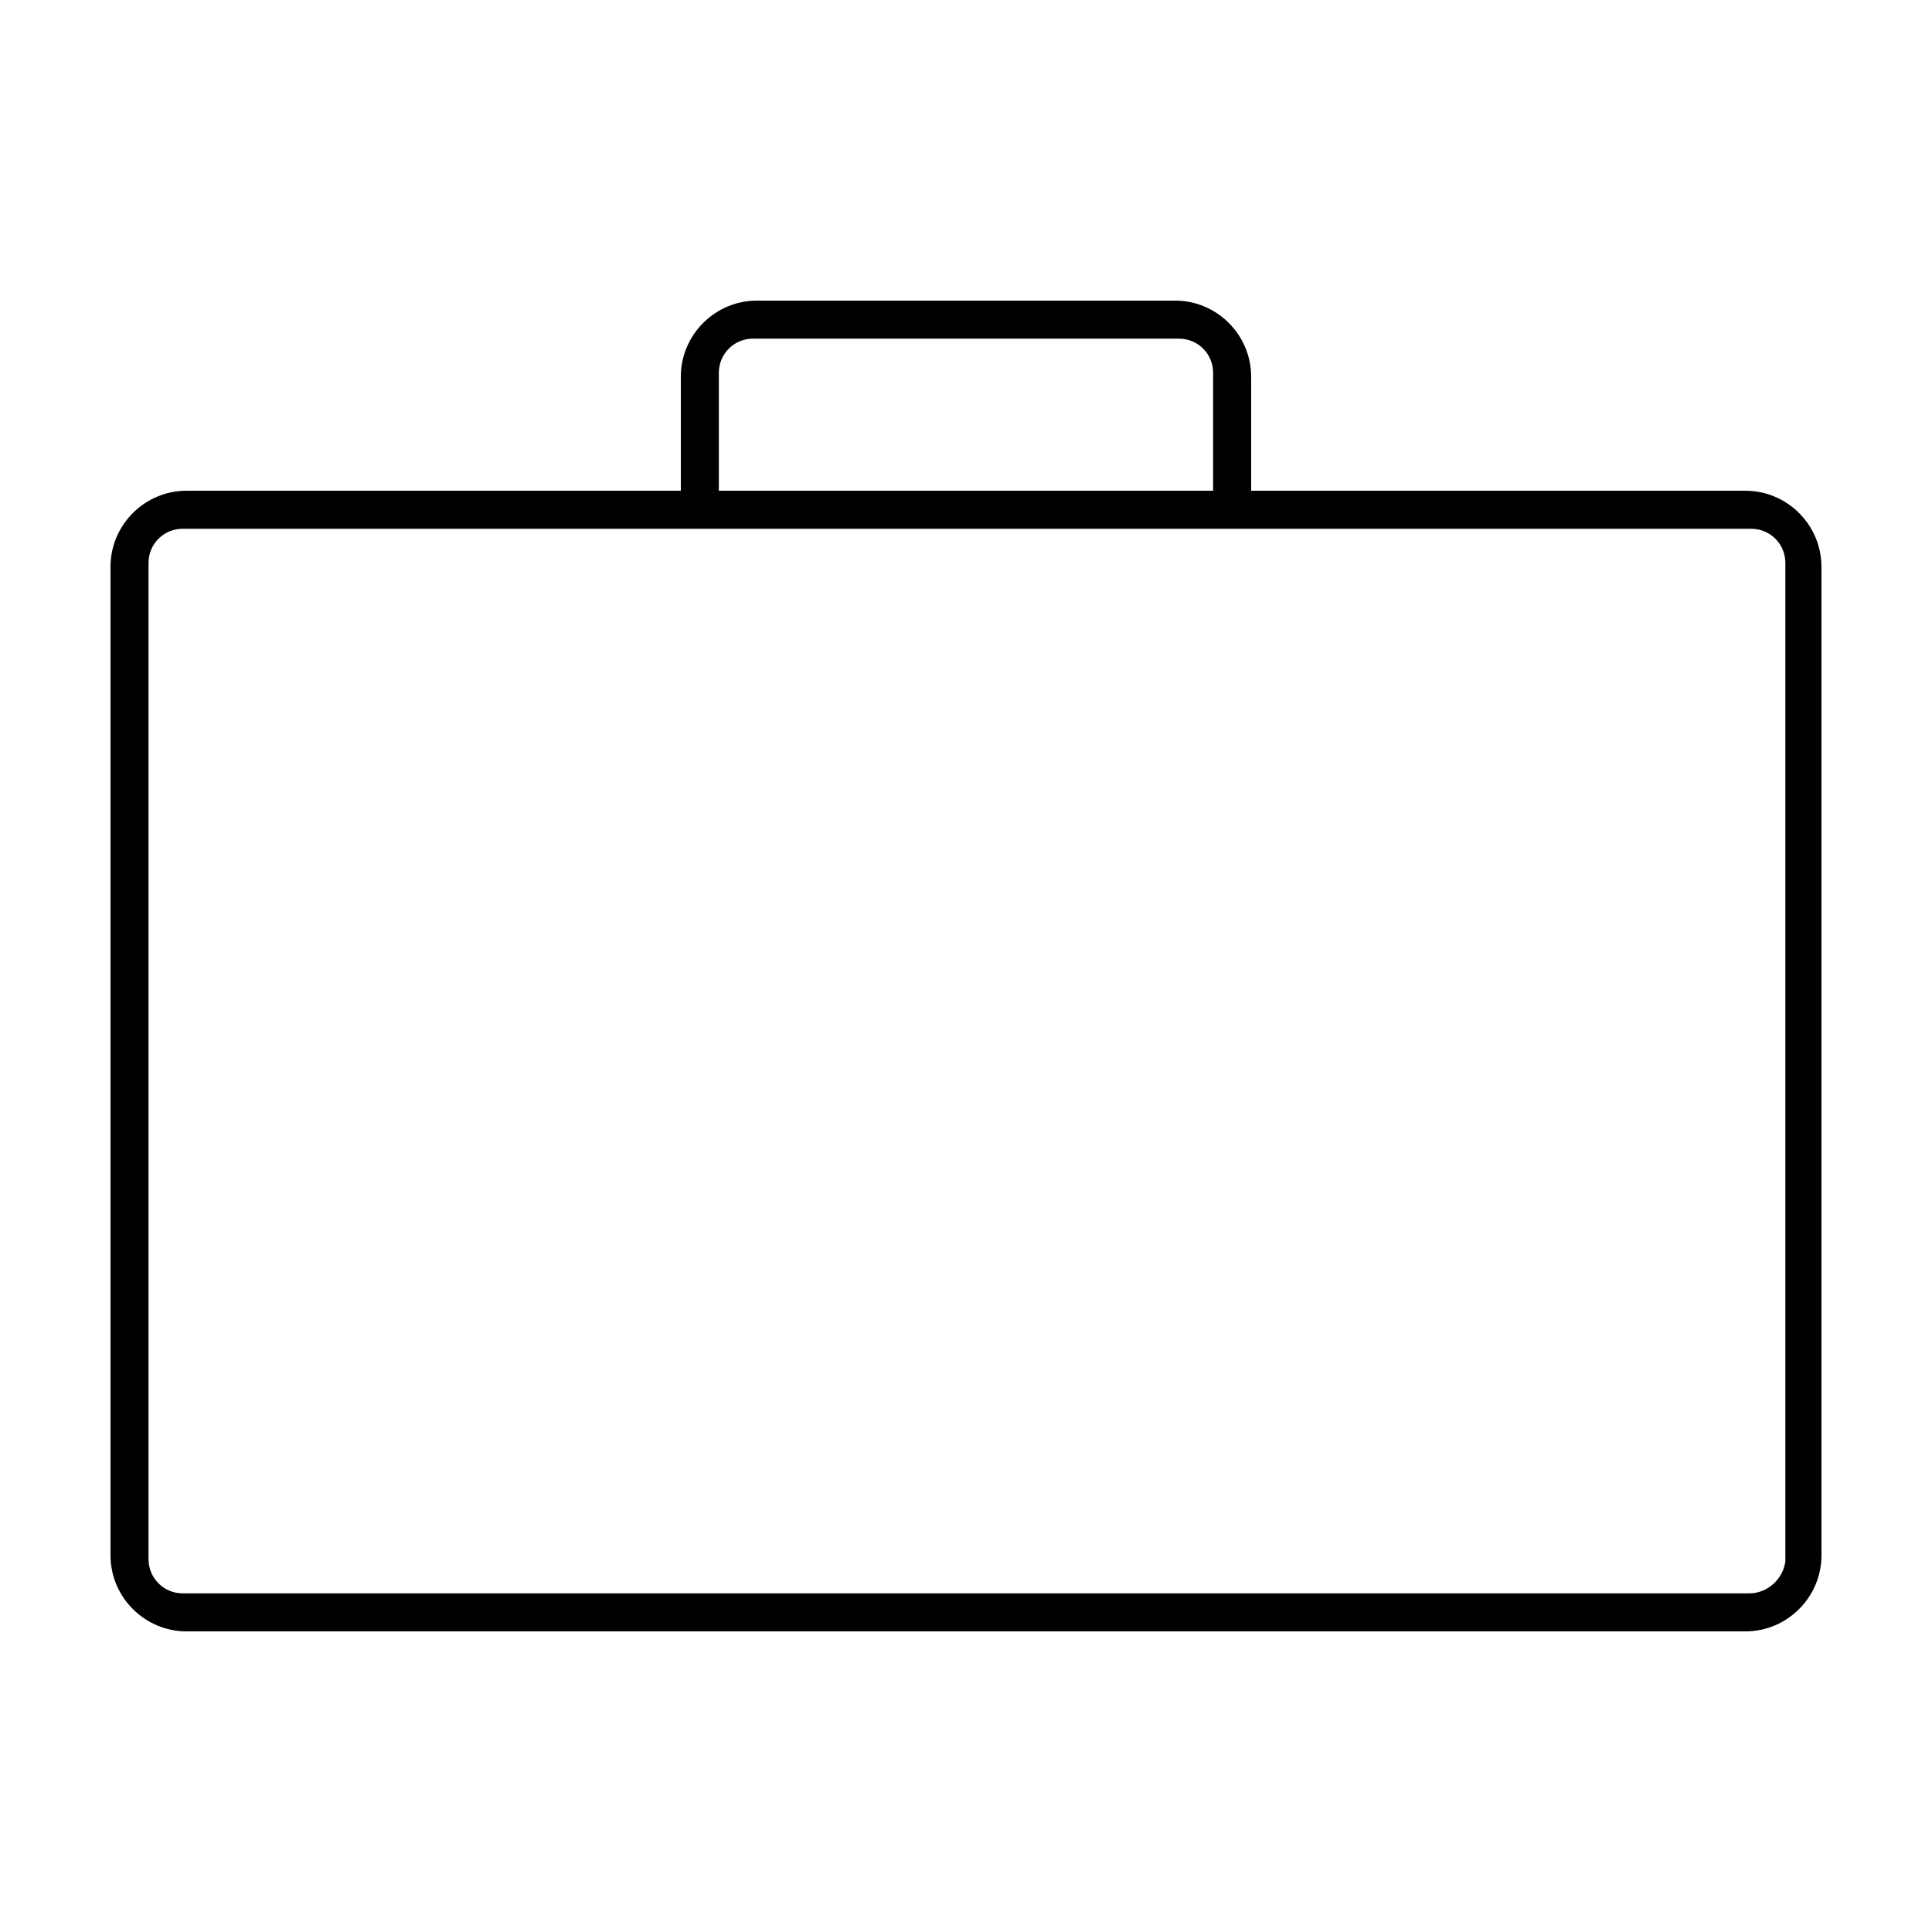 <?xml version="1.0" encoding="UTF-8"?>
<!-- Uploaded to: ICON Repo, www.iconrepo.com, Generator: ICON Repo Mixer Tools -->
<svg fill="#000000" width="800px" height="800px" version="1.1" viewBox="144 144 512 512" xmlns="http://www.w3.org/2000/svg">
 <path d="m475.57 274.05v-30.23c0-11.082-9.07-20.152-20.152-20.152h-110.84c-11.082 0-20.152 9.07-20.152 20.152v30.23h-130.99c-11.082 0-20.152 9.07-20.152 20.152v261.98c0 11.082 9.07 20.152 20.152 20.152h413.12c11.082 0 20.152-9.07 20.152-20.152l-0.004-261.98c0-11.082-9.07-20.152-20.152-20.152zm-132-40.305h112.85c5.039 0 9.07 4.031 9.07 9.07v31.234h-130.99v-31.234c0-5.039 4.031-9.07 9.066-9.07zm264 332.51h-415.14c-5.039 0-9.07-4.031-9.07-9.07v-263.99c0-5.039 4.031-9.07 9.07-9.07h415.64c5.039 0 9.07 4.031 9.07 9.07v264.5c-0.508 4.535-4.539 8.562-9.578 8.562z"/>
</svg>